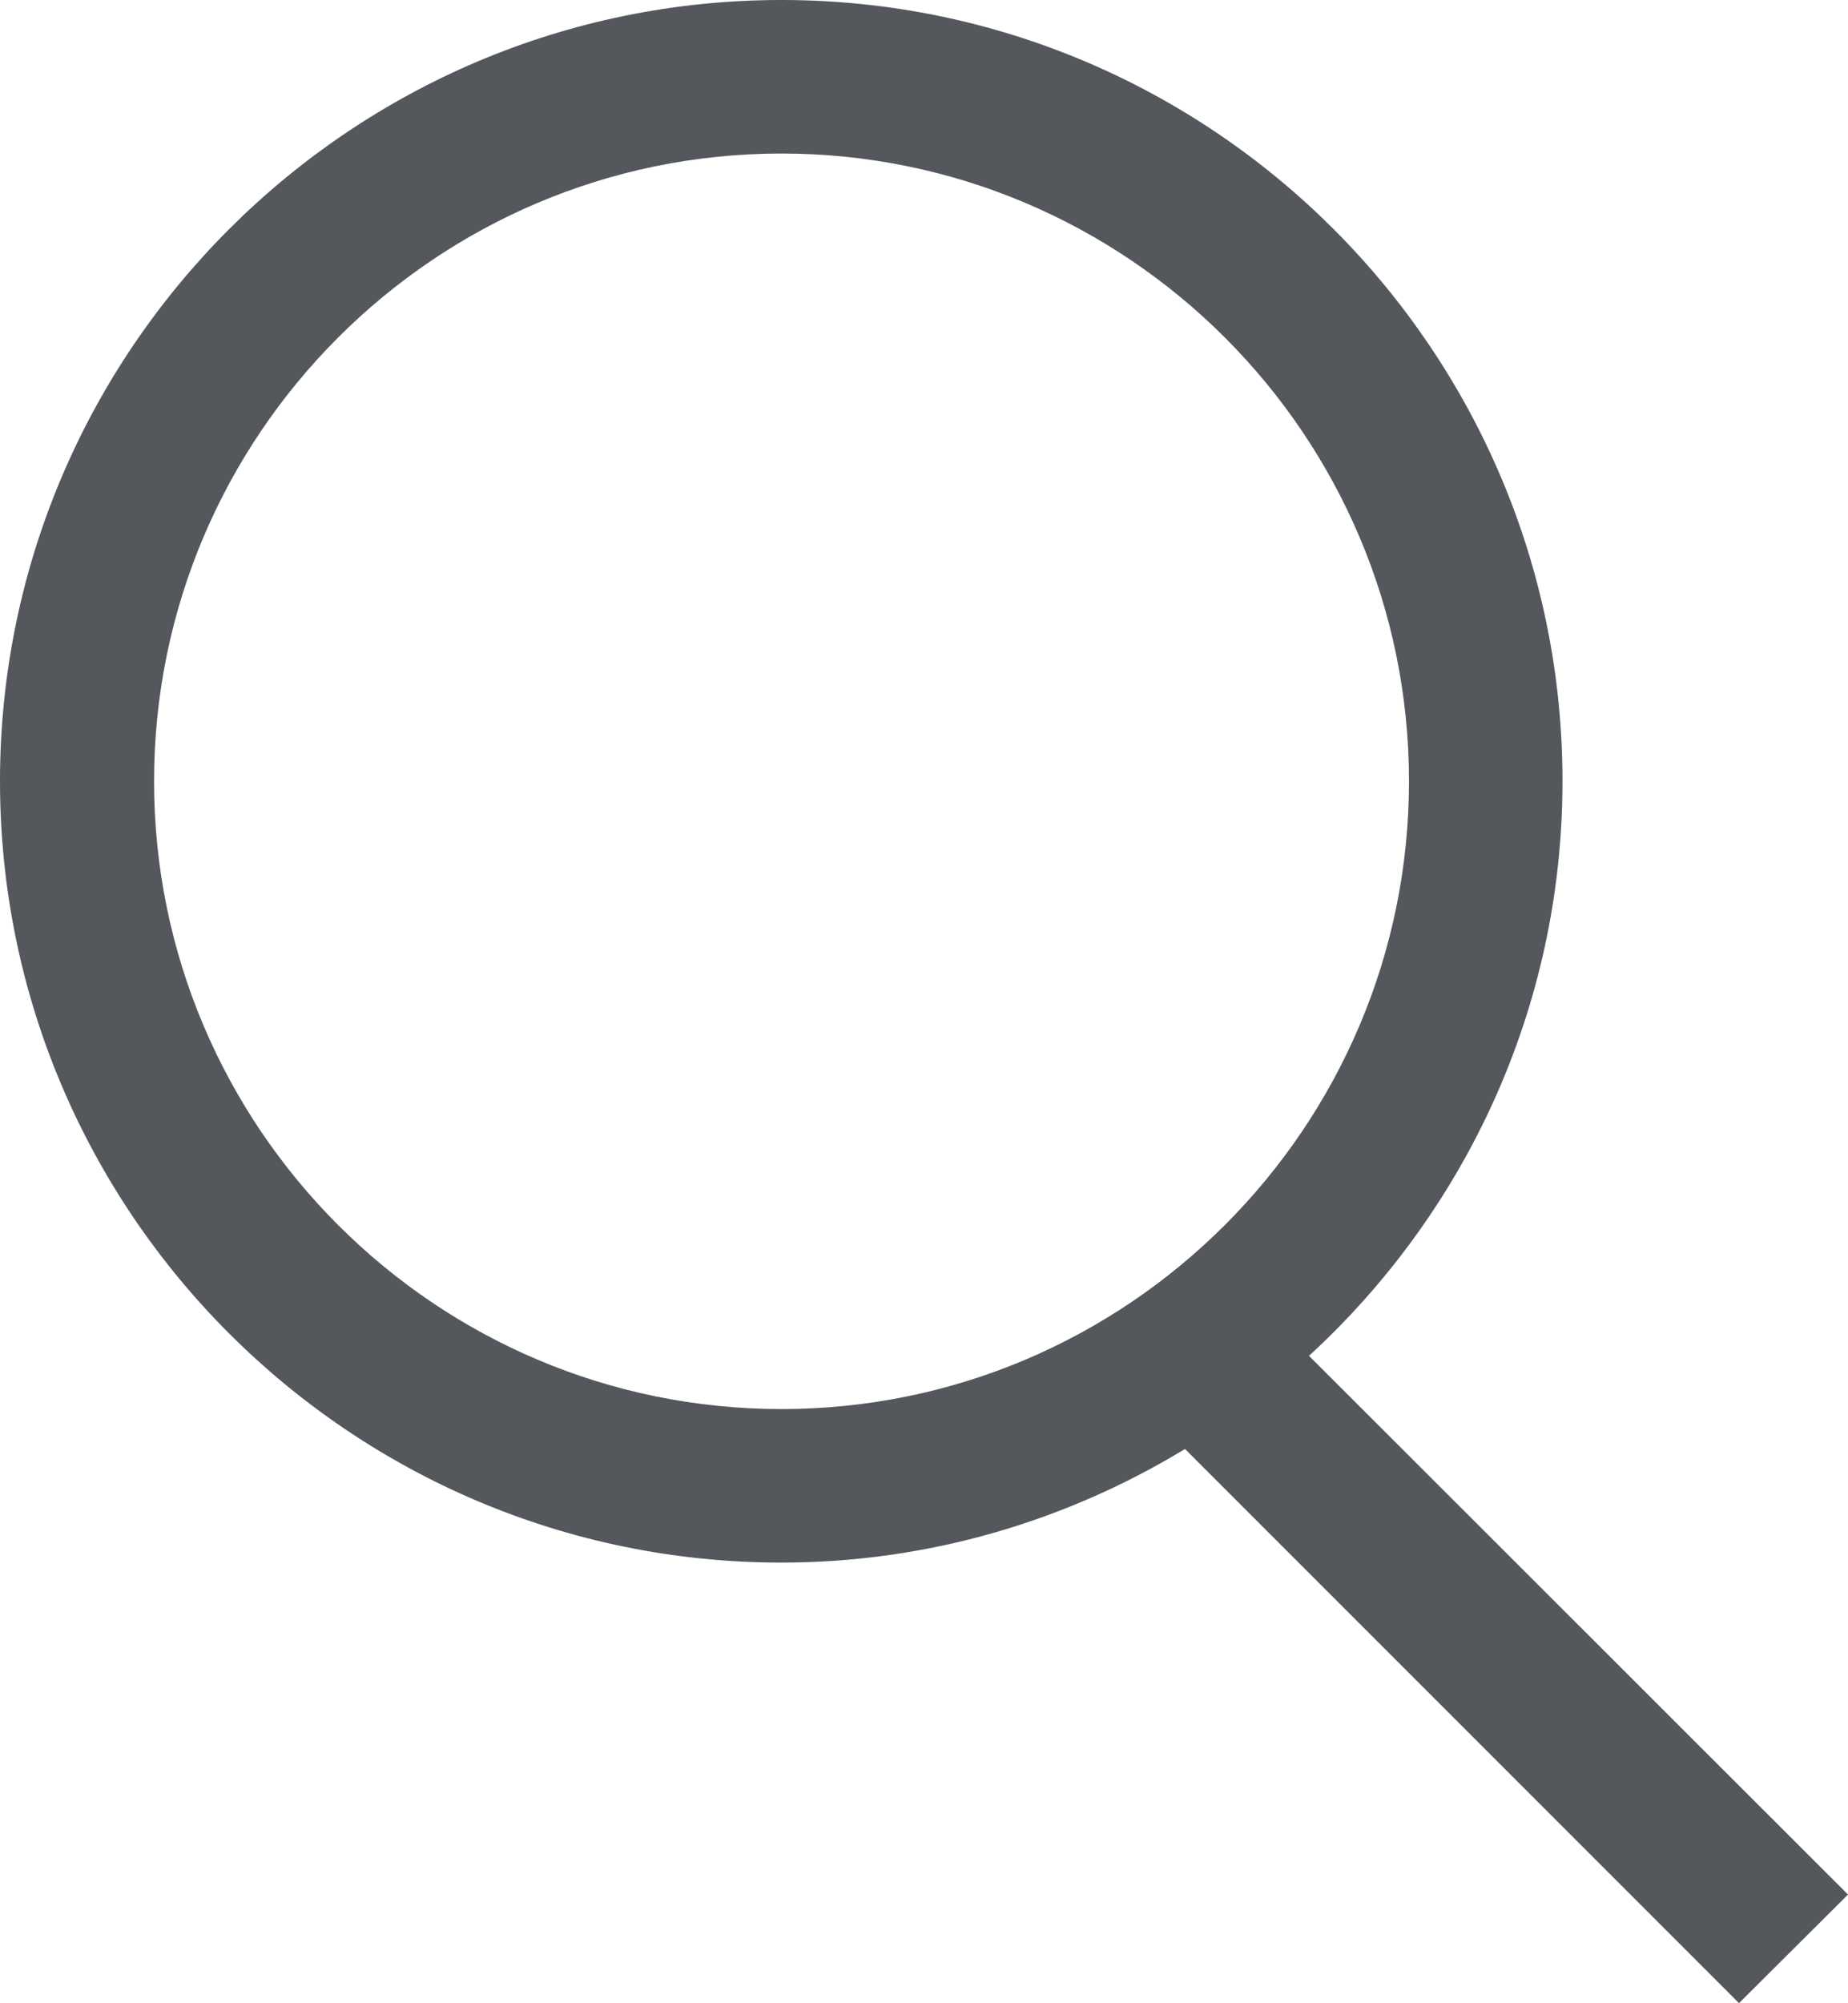 <?xml version="1.0" encoding="utf-8"?>
<!-- Generator: Adobe Illustrator 16.0.4, SVG Export Plug-In . SVG Version: 6.00 Build 0)  -->
<!DOCTYPE svg PUBLIC "-//W3C//DTD SVG 1.1//EN" "http://www.w3.org/Graphics/SVG/1.1/DTD/svg11.dtd">
<svg version="1.1" id="Layer_1" xmlns="http://www.w3.org/2000/svg" xmlns:xlink="http://www.w3.org/1999/xlink" x="0px" y="0px"
	 width="12.919px" height="14px" viewBox="0 0 12.919 14" enable-background="new 0 0 12.919 14" xml:space="preserve">
<path fill="#54575B" d="M12.919,13.241L9.151,9.476c1.088-1,1.772-2.427,1.772-4.016C10.924,2.45,8.475,0,5.463,0S0,2.45,0,5.46
	c0,3.012,2.451,5.461,5.463,5.461c1.032,0,1.998-0.294,2.821-0.794L12.157,14L12.919,13.241z M1.077,5.46
	c0-2.418,1.967-4.387,4.386-4.387S9.85,3.042,9.85,5.46c0,2.419-1.968,4.388-4.387,4.388S1.077,7.879,1.077,5.46z"/>
</svg>

